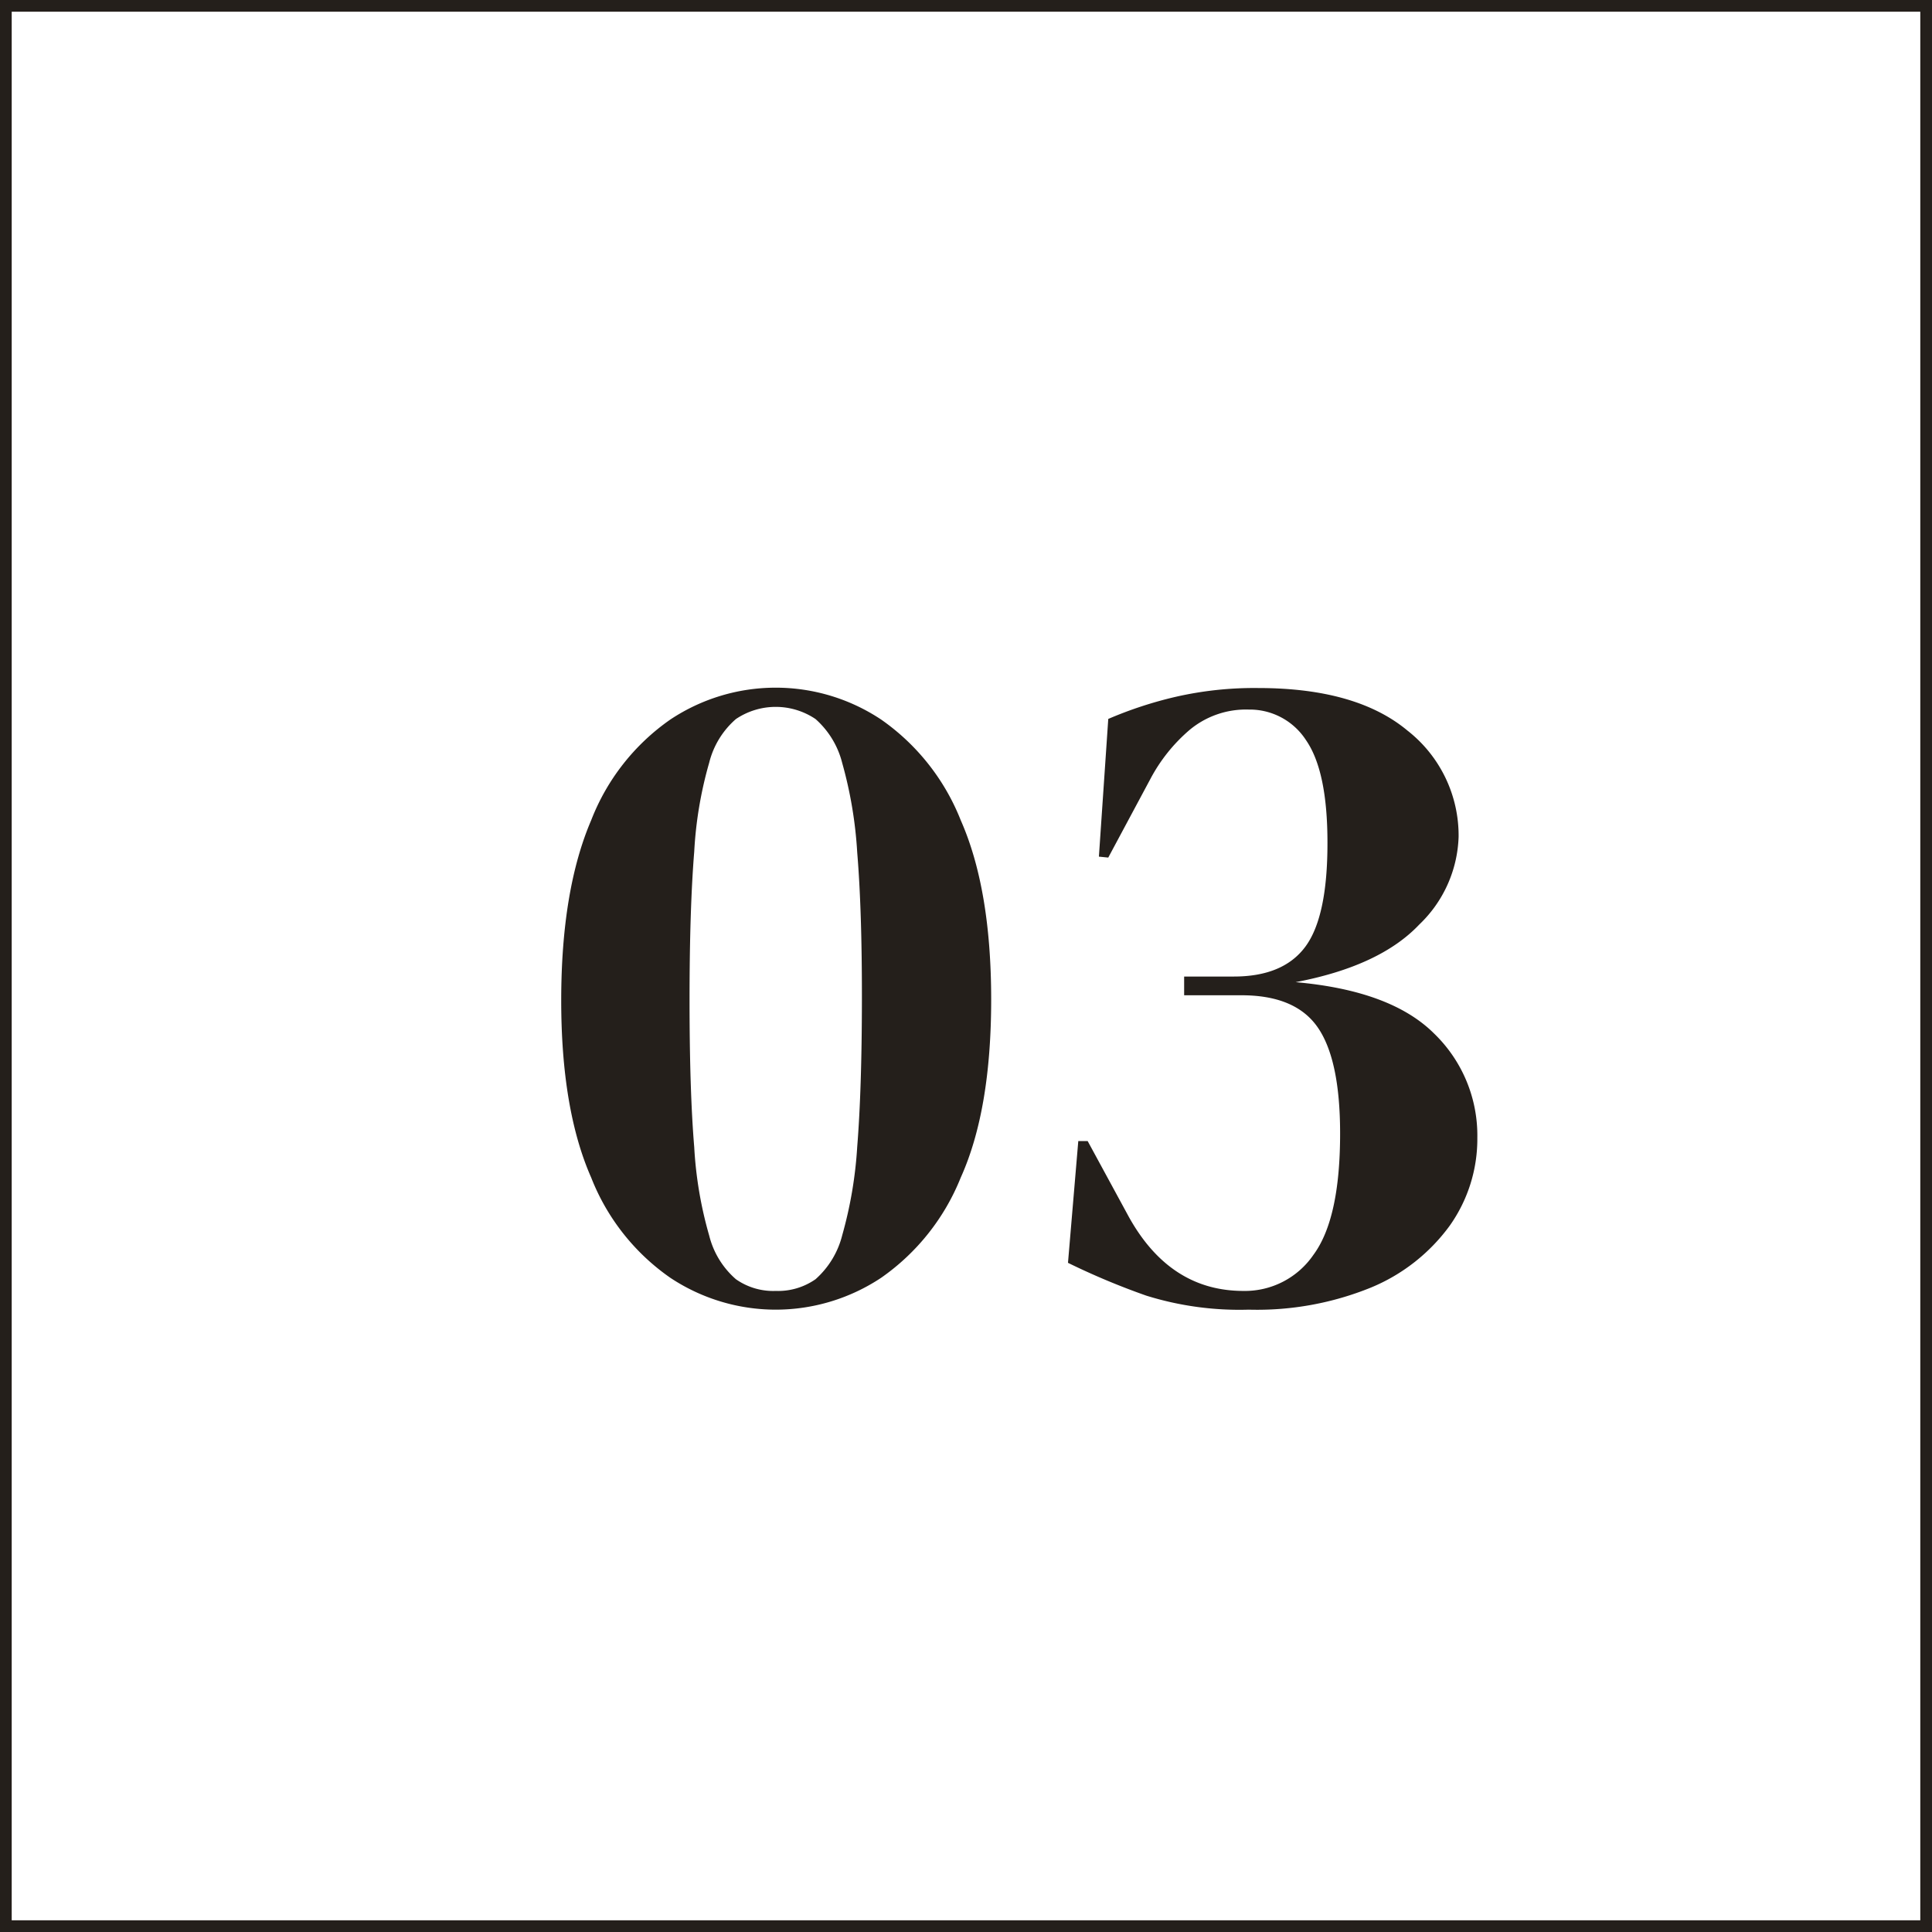 <?xml version="1.0" encoding="UTF-8"?> <svg xmlns="http://www.w3.org/2000/svg" viewBox="0 0 165 165"><defs><style>.cls-1{fill:#241f1b;}</style></defs><title>03</title><g id="Capa_2" data-name="Capa 2"><g id="Capa_1-2" data-name="Capa 1"><path class="cls-1" d="M66.25,111.85a16.29,16.29,0,0,1-9-2.72,18.75,18.75,0,0,1-6.76-8.56q-2.57-5.83-2.56-15.2t2.56-15.32a18.72,18.72,0,0,1,6.76-8.6,16.25,16.25,0,0,1,18,0,19,19,0,0,1,6.8,8.6q2.6,5.88,2.6,15.32t-2.6,15.2a19.08,19.08,0,0,1-6.8,8.56A16.29,16.29,0,0,1,66.25,111.85Zm0-1.6a5.58,5.58,0,0,0,3.4-1,7.43,7.43,0,0,0,2.28-3.76,35.59,35.59,0,0,0,1.28-7.56q.39-4.85.4-12.52t-.4-12.6a35.9,35.9,0,0,0-1.28-7.64,7.43,7.43,0,0,0-2.28-3.76,6.08,6.08,0,0,0-6.8,0,7.25,7.25,0,0,0-2.28,3.72,34,34,0,0,0-1.28,7.6q-.4,4.92-.4,12.68t.4,12.56a33.92,33.92,0,0,0,1.28,7.56,7.25,7.25,0,0,0,2.28,3.72A5.54,5.54,0,0,0,66.25,110.25Z"></path><path class="cls-1" d="M106.65,111.85a26.73,26.73,0,0,1-8.76-1.2,61.67,61.67,0,0,1-6.68-2.8l.88-10.4h.8l3.52,6.48q3.51,6.31,9.76,6.32a7.09,7.09,0,0,0,6-3.08q2.28-3.08,2.28-10.36,0-6.32-1.92-9.08T105.93,85h-4.8v-1.6h4.24q4.23,0,6.12-2.56t1.88-8.88c0-4.11-.62-7-1.84-8.76a5.72,5.72,0,0,0-4.88-2.6,7.51,7.51,0,0,0-5.08,1.76,14.29,14.29,0,0,0-3.32,4.16l-3.6,6.72-.8-.08.8-11.76a34,34,0,0,1,5.72-1.88,30.08,30.08,0,0,1,7.08-.76q8.4,0,12.76,3.64a11.38,11.38,0,0,1,4.36,9.08,10.83,10.83,0,0,1-3.36,7.48q-3.36,3.55-10.56,4.92,8.16.72,11.84,4.4a12.1,12.1,0,0,1,3.68,8.88,12.81,12.81,0,0,1-2.36,7.52,15.77,15.77,0,0,1-6.72,5.28A25.81,25.81,0,0,1,106.65,111.85Z"></path><path class="cls-1" d="M165,165H0V0H165ZM1,164H164V1H1Z"></path></g></g></svg> 